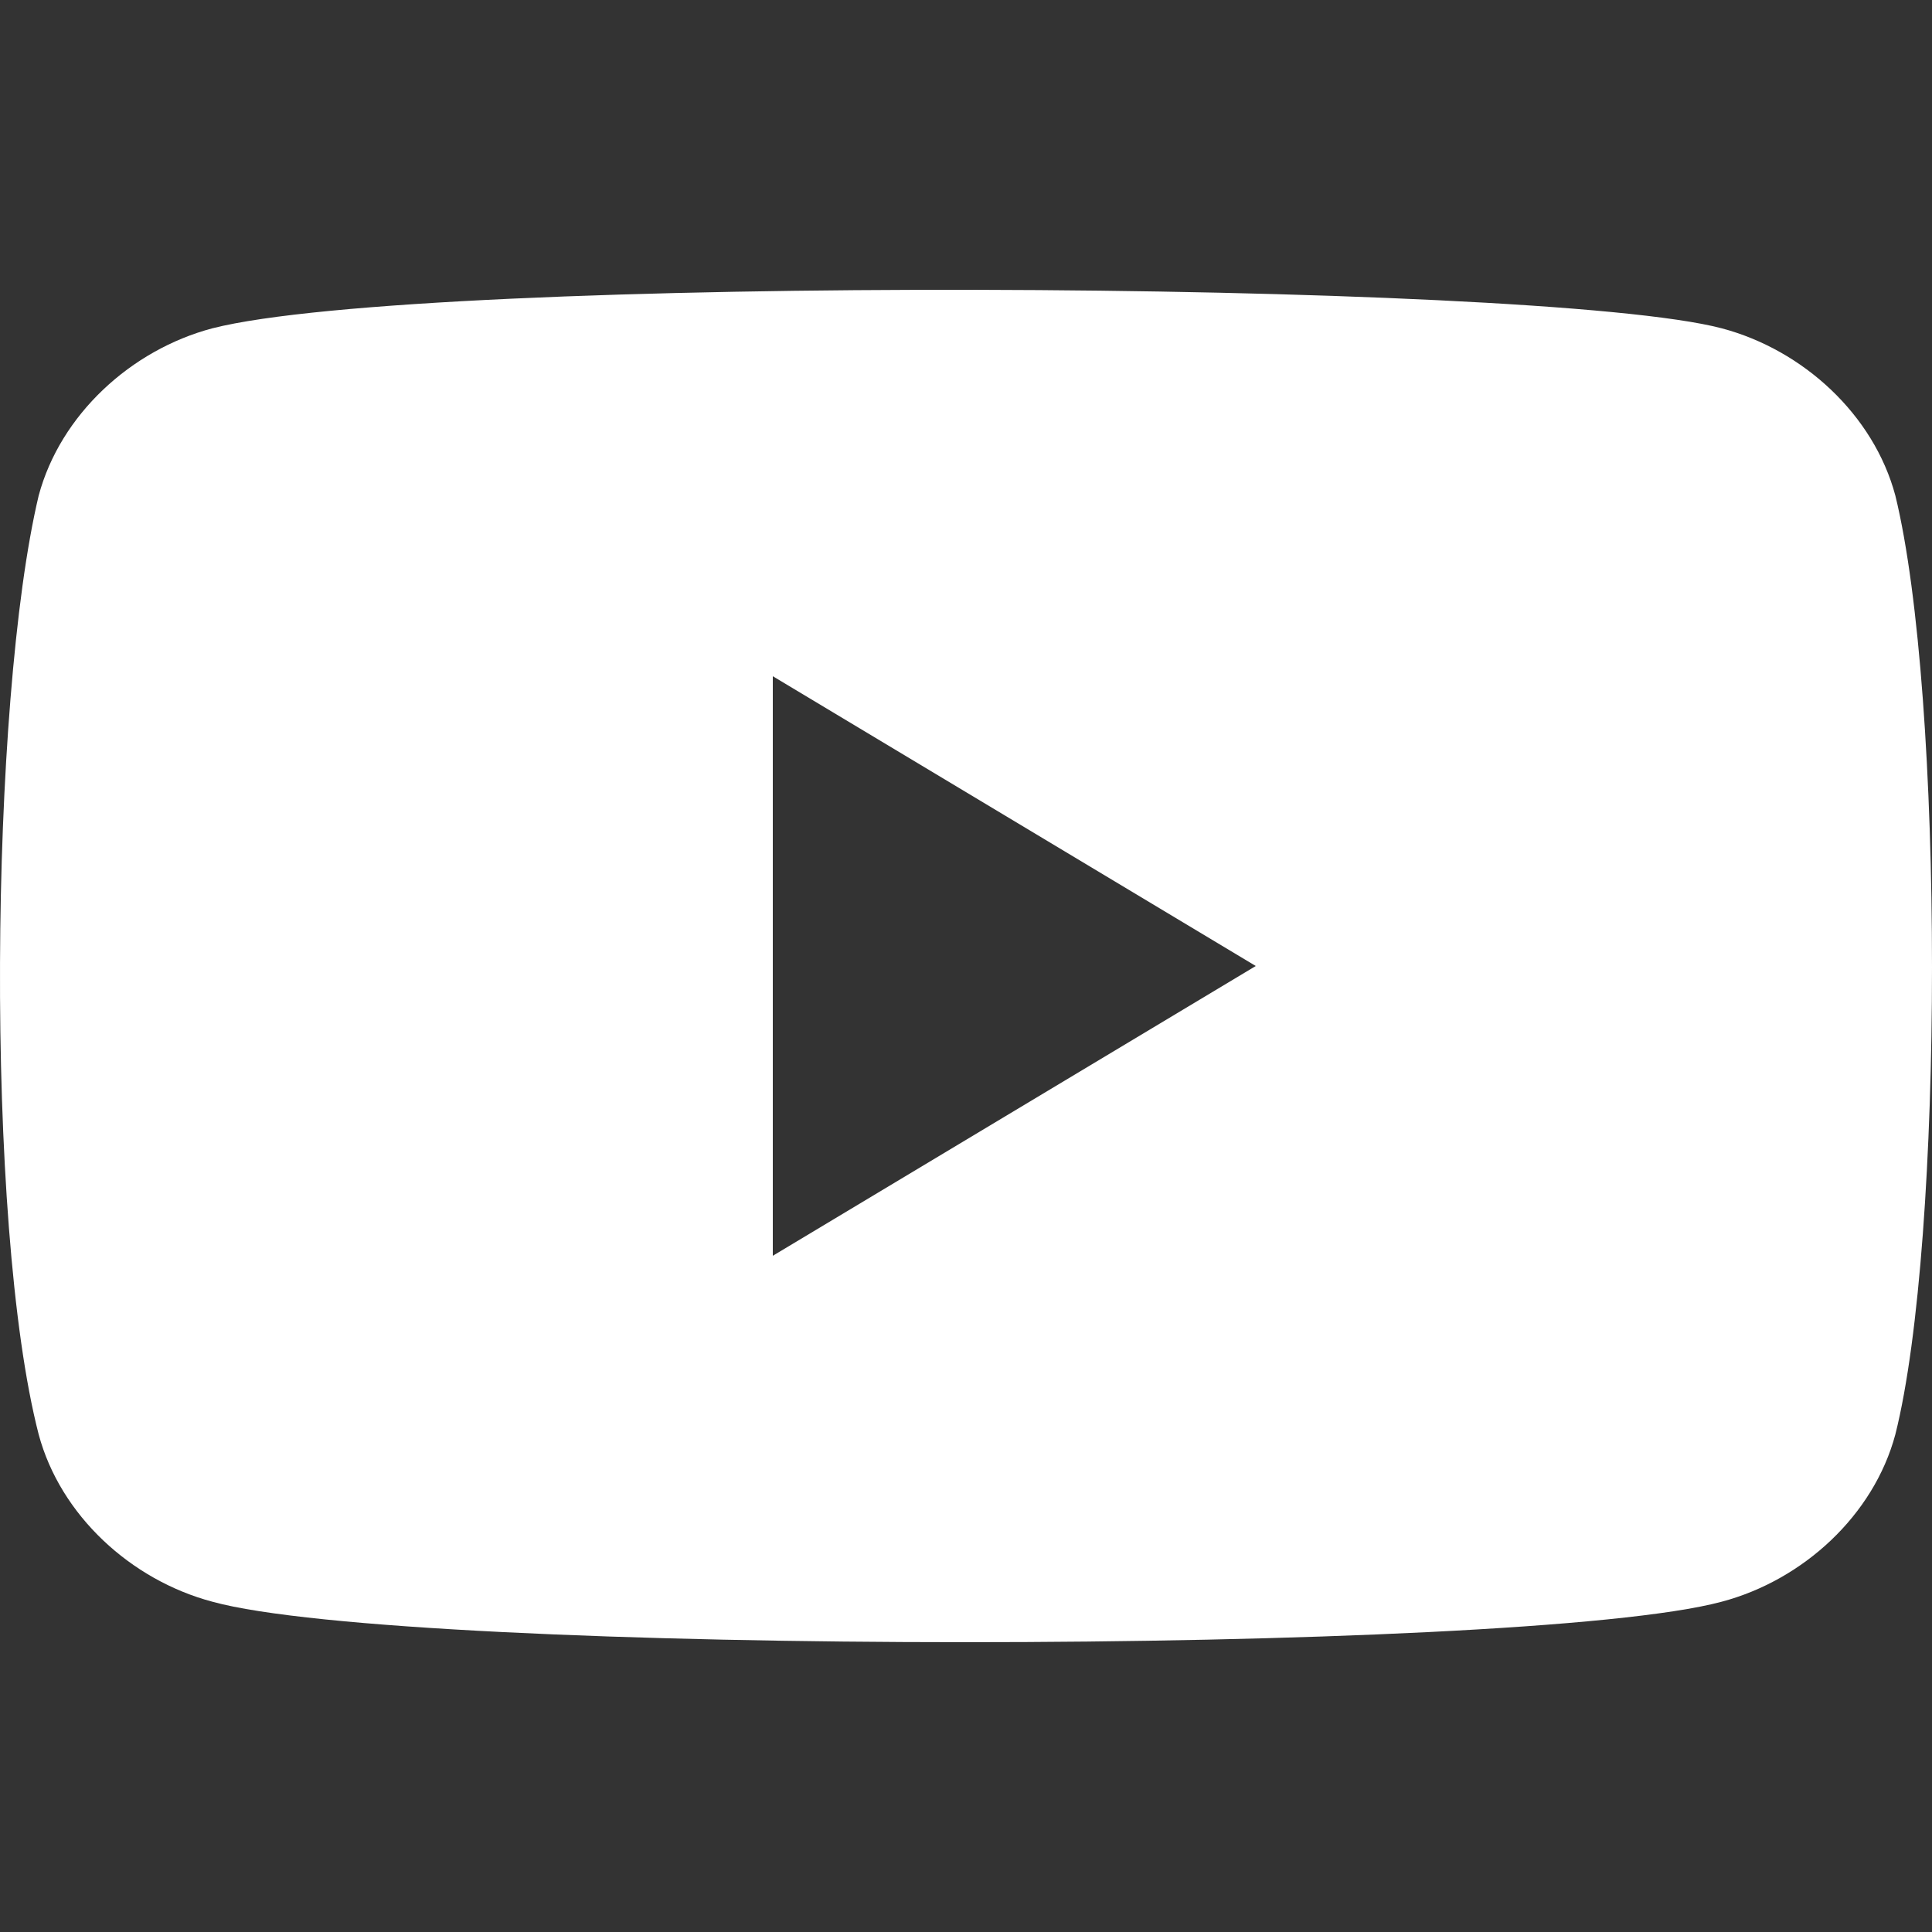 <?xml version="1.0" encoding="UTF-8"?>
<svg width="40px" height="40px" viewBox="0 0 40 40" version="1.1" xmlns="http://www.w3.org/2000/svg" xmlns:xlink="http://www.w3.org/1999/xlink">
    <rect x="0" y="0" width="40" height="40" fill="#333333" stroke="none"/>
    <title>Icons/Misc/youtube</title>
    <g id="Icons/Misc/youtube" stroke="none" stroke-width="1" fill="none" fill-rule="evenodd">
        <path d="M4.398,6.797 C8.782,5.679 31.823,5.791 35.645,6.797 C37.331,7.243 38.792,8.584 39.241,10.26 C40.253,14.393 40.253,25.677 39.241,29.699 C38.792,31.375 37.331,32.715 35.645,33.162 C31.486,34.279 8.444,34.279 4.398,33.162 C2.712,32.715 1.251,31.375 0.801,29.699 C-0.323,25.342 -0.21,14.505 0.801,10.26 C1.251,8.584 2.712,7.243 4.398,6.797 Z M16,14 L16,26 L26,20 L16,14 Z" id="youtube-icon" fill="#FFFFFF"></path>
    </g>
</svg>